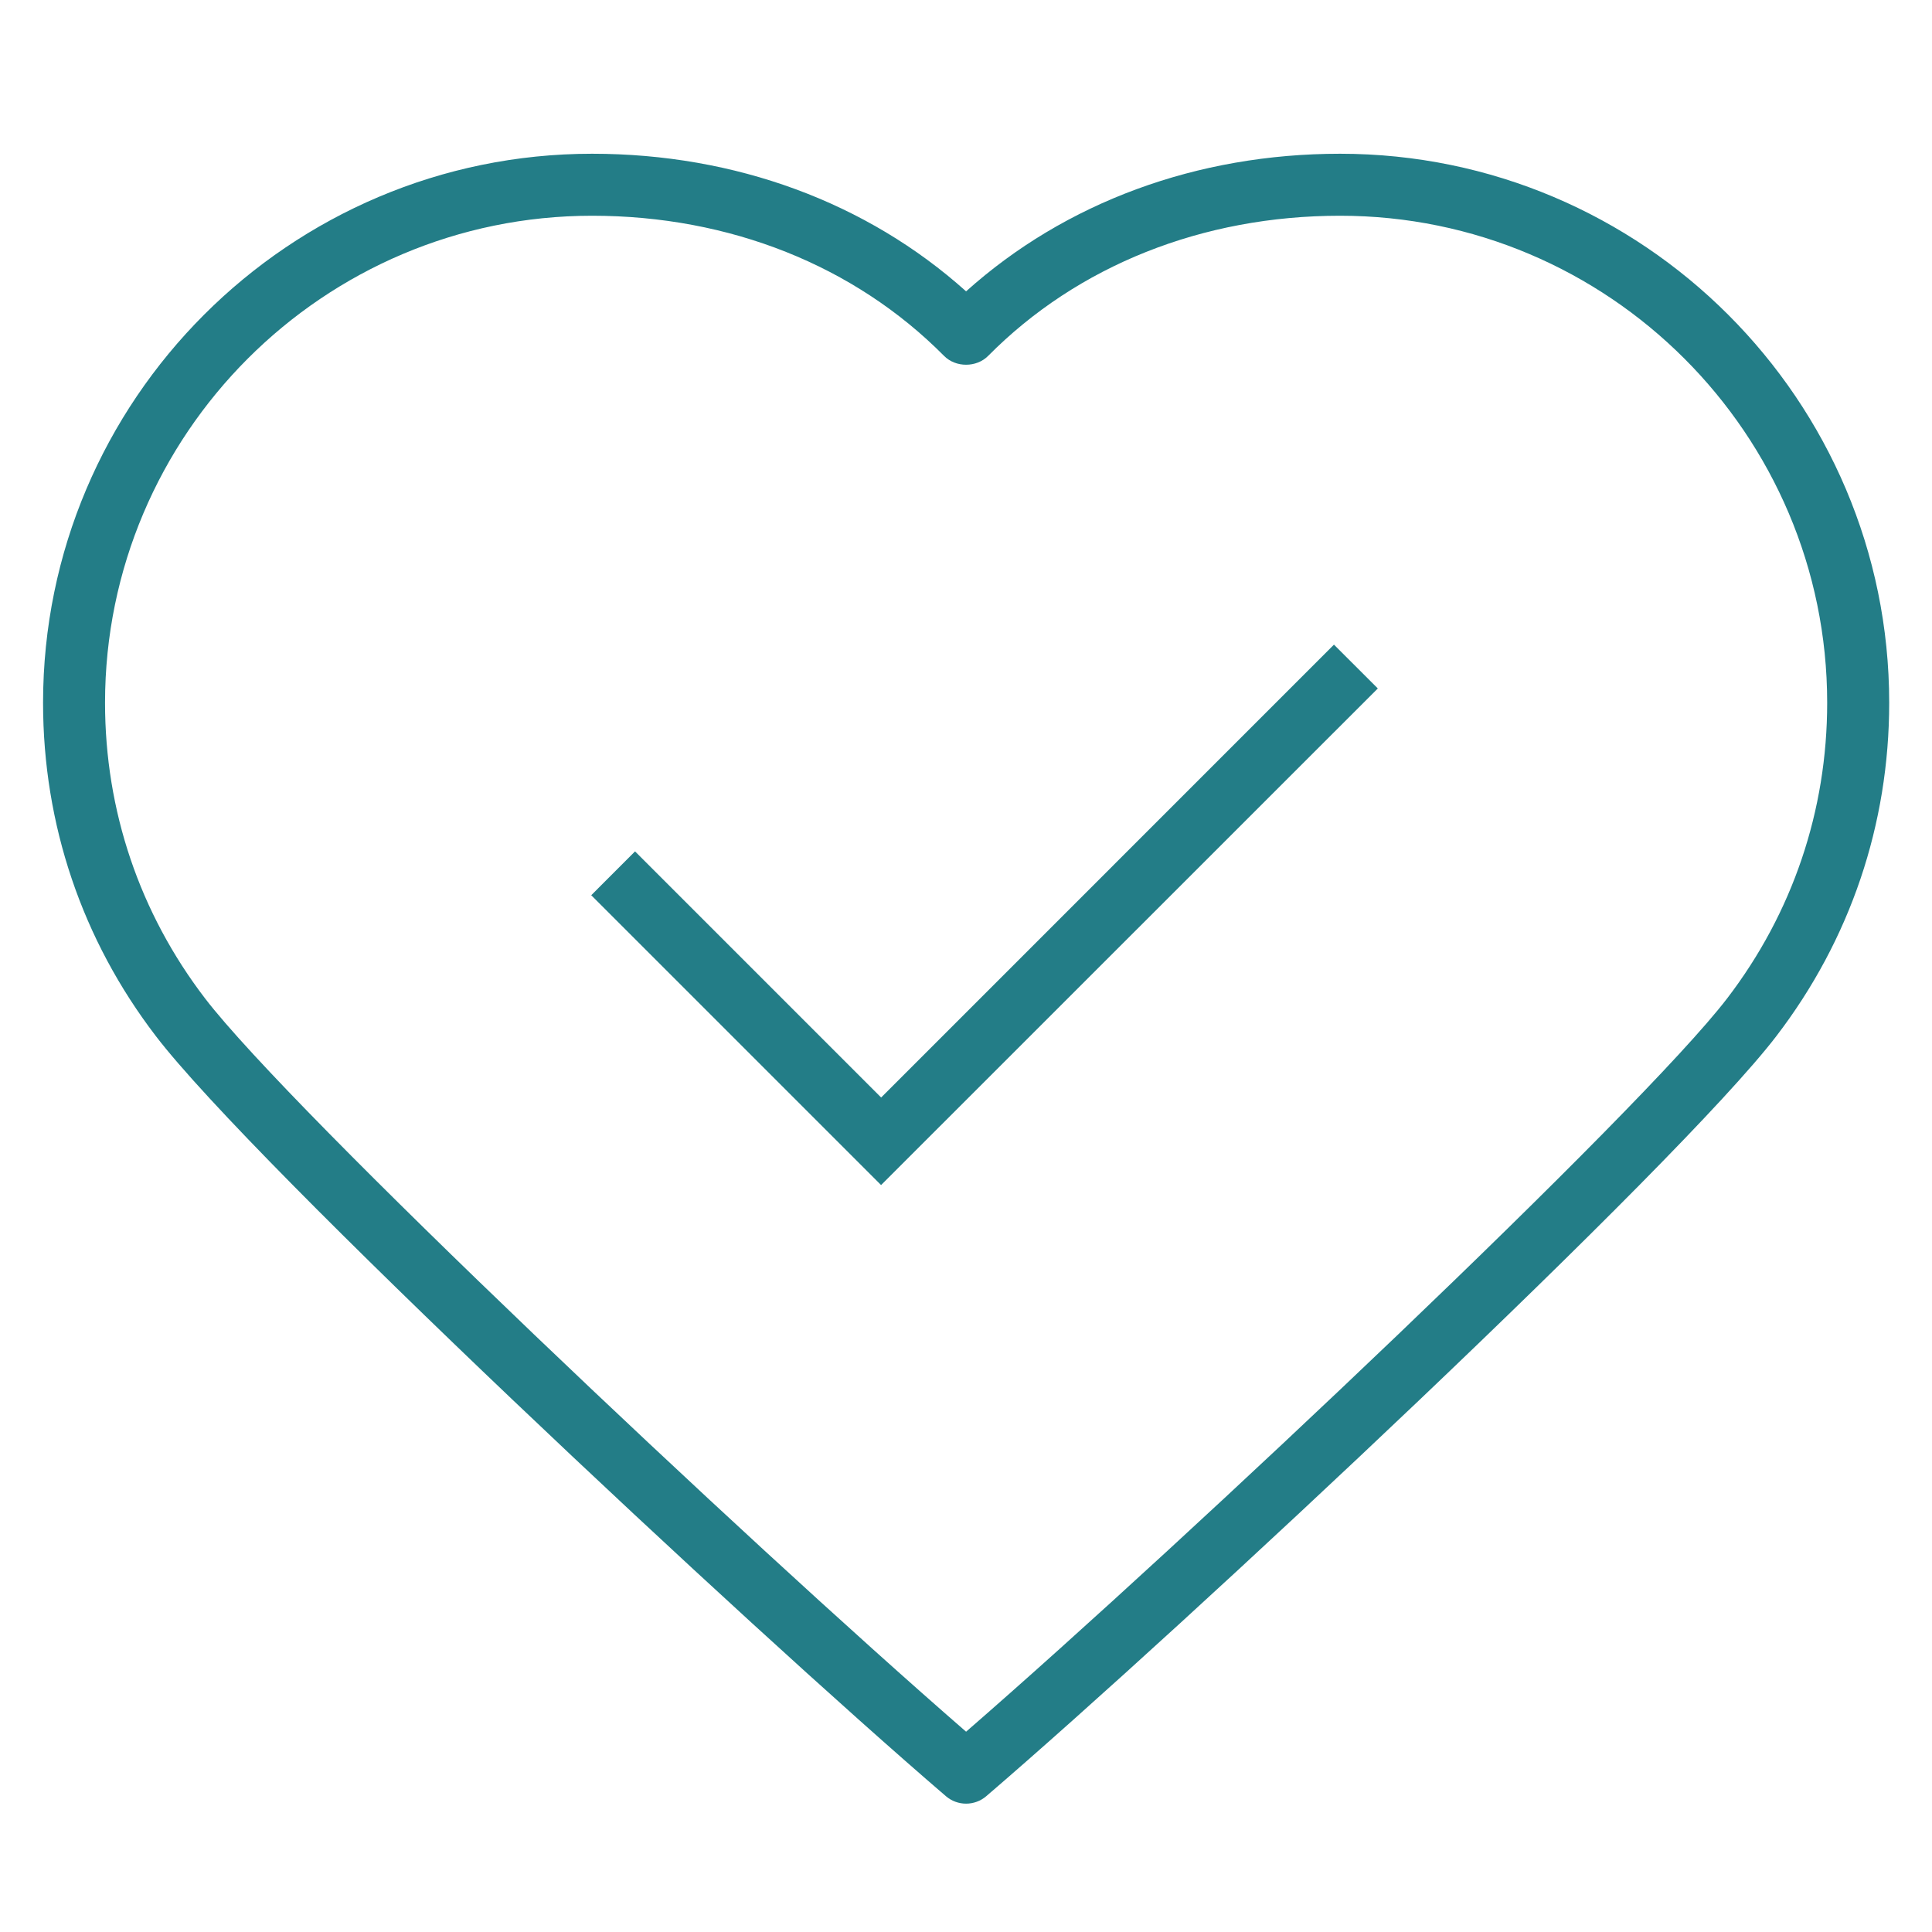 <?xml version="1.0" encoding="utf-8"?>
<!-- Generator: Adobe Illustrator 14.0.0, SVG Export Plug-In . SVG Version: 6.00 Build 43363)  -->
<!DOCTYPE svg PUBLIC "-//W3C//DTD SVG 1.1//EN" "http://www.w3.org/Graphics/SVG/1.1/DTD/svg11.dtd">
<svg version="1.1" id="Layer_2" xmlns="http://www.w3.org/2000/svg" xmlns:xlink="http://www.w3.org/1999/xlink" x="0px" y="0px"
	 width="90px" height="90px" viewBox="0 0 90 90" enable-background="new 0 0 90 90" xml:space="preserve">
<path fill="#237D87" d="M45.004,84.021c-0.335,0-0.669-0.116-0.94-0.348c-9.313-7.993-32.227-29.426-36.803-35.407
	c-3.438-4.488-5.255-9.859-5.255-15.529c0-14.102,11.474-25.575,25.576-25.575c6.672,0,12.802,2.266,17.422,6.41
	c4.619-4.144,10.749-6.41,17.422-6.41c14.105,0,25.58,11.472,25.58,25.575c0,5.668-1.817,11.039-5.258,15.531
	c-4.582,5.985-27.492,27.415-36.804,35.405C45.674,83.905,45.338,84.021,45.004,84.021L45.004,84.021z M27.582,10.05
	c-12.511,0-22.689,10.176-22.689,22.688c0,5.029,1.612,9.793,4.661,13.774c4.012,5.242,25.016,25.095,35.45,34.157
	c10.432-9.061,31.435-28.912,35.451-34.157c3.049-3.982,4.662-8.746,4.662-13.774c0-12.51-10.18-22.688-22.691-22.688
	c-6.401,0-12.226,2.319-16.396,6.53c-0.541,0.546-1.508,0.549-2.051,0C39.807,12.37,33.984,10.05,27.582,10.05L27.582,10.05z"/>
<polygon fill="#237D87" points="64.184,32.071 62.141,30.03 41.047,51.126 29.583,39.661 27.542,41.703 41.044,55.205 "/>
</svg>
